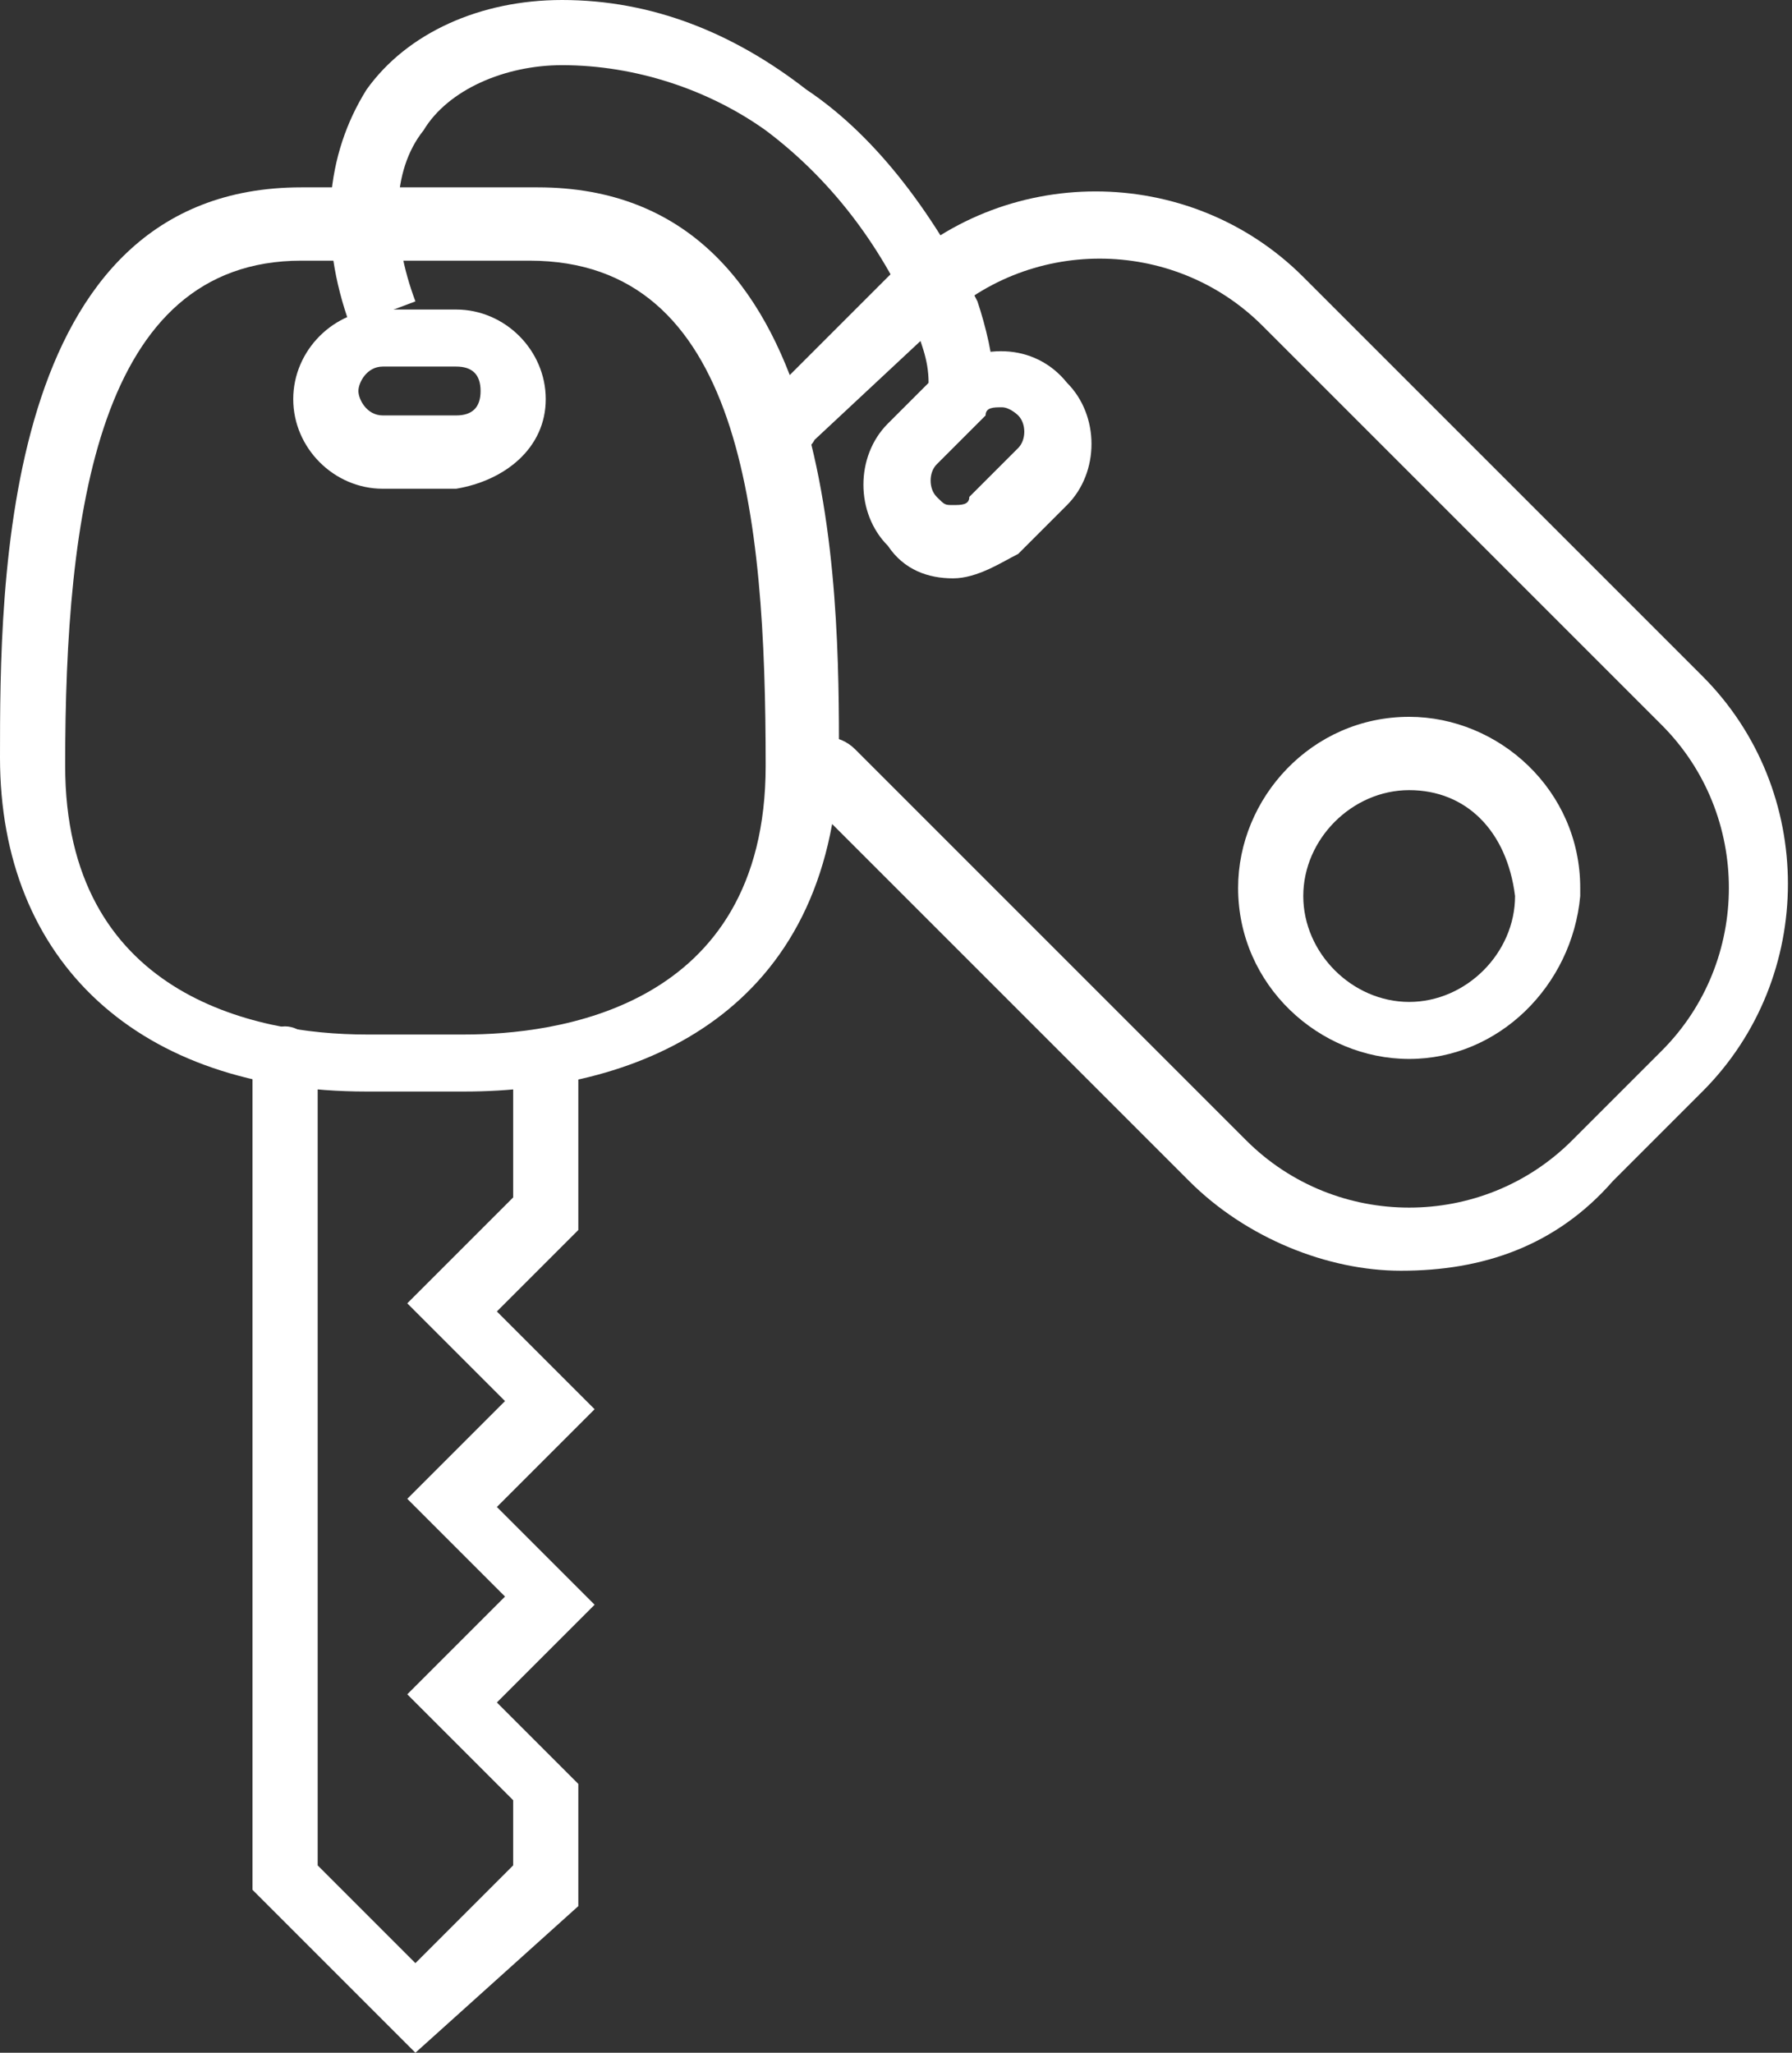 <?xml version="1.0" encoding="utf-8"?>
<!-- Generator: Adobe Illustrator 24.1.0, SVG Export Plug-In . SVG Version: 6.00 Build 0)  -->
<svg version="1.1" id="Layer_1" xmlns="http://www.w3.org/2000/svg" xmlns:xlink="http://www.w3.org/1999/xlink" x="0px" y="0px"
	 width="22px" height="25.2px" viewBox="0 0 22 25.2" style="enable-background:new 0 0 22 25.2;" xml:space="preserve">
<rect x="0" y="0" width="22" height="25.2" fill="#333333" stroke="none"/>
<style type="text/css">
	.st0{fill:#FFFFFF;}
</style>
<g id="np_car-key_1033410_000000" transform="translate(0.4 0.4)">
	<g id="Path_550">
		<path class="st0" d="M4.7,24.8l-2-2V12.6c0-0.2,0.2-0.4,0.4-0.4s0.4,0.2,0.4,0.4v9.9l1.2,1.2l1.2-1.2v-0.8l-1.3-1.3l1.2-1.2
			l-1.2-1.2l1.2-1.2l-1.2-1.2l1.3-1.3v-1.6c0-0.2,0.2-0.4,0.4-0.4s0.4,0.2,0.4,0.4v2l-1,1l1.2,1.2l-1.2,1.2l1.2,1.2l-1.2,1.2l1,1
			v1.5L4.7,24.8z"/>
	</g>
	<g id="Path_551">
		<path class="st0" d="M5.2,5.6H4.3c-0.6,0-1.1-0.5-1.1-1.1s0.5-1.1,1.1-1.1h0.9c0,0,0,0,0,0c0.6,0,1.1,0.5,1.1,1.1
			C6.3,5.1,5.8,5.5,5.2,5.6L5.2,5.6z M4.3,4.1C4.1,4.1,4,4.3,4,4.4s0.1,0.3,0.3,0.3h0.9c0.2,0,0.3-0.1,0.3-0.3
			c0-0.2-0.1-0.3-0.3-0.3c0,0,0,0,0,0H4.3z"/>
	</g>
	<g id="Path_552">
		<path class="st0" d="M5.3,13H4.1C1.3,13-0.4,11.4-0.4,8.9c0-2.1,0-7,3.7-7h2.9c3.7,0,3.7,4.9,3.7,7C9.8,12,7.5,13,5.3,13z
			 M3.3,2.8c-2.5,0-2.9,3.1-2.9,6.2c0,2.8,2.3,3.3,3.7,3.3h1.2c1.1,0,3.7-0.3,3.7-3.3c0-3.1-0.3-6.2-2.9-6.2H3.3z"/>
	</g>
	<g id="Path_553">
		<path class="st0" d="M11.3,6.7C11.3,6.7,11.3,6.7,11.3,6.7c-0.3,0-0.6-0.1-0.8-0.4c-0.4-0.4-0.4-1.1,0-1.5l0.6-0.6
			c0.5-0.4,1.2-0.4,1.6,0.1c0.4,0.4,0.4,1.1,0,1.5l-0.6,0.6C11.9,6.5,11.6,6.7,11.3,6.7z M11.9,4.6c-0.1,0-0.2,0-0.2,0.1l-0.6,0.6
			c-0.1,0.1-0.1,0.3,0,0.4c0.1,0.1,0.1,0.1,0.2,0.1c0.1,0,0.2,0,0.2-0.1l0.6-0.6c0.1-0.1,0.1-0.3,0-0.4C12.1,4.7,12,4.6,11.9,4.6z"
			/>
	</g>
	<g id="Path_554">
		<path class="st0" d="M16.8,15.2c-0.9,0-1.9-0.4-2.6-1.1L9.5,9.4C9.4,9.3,9.4,9,9.5,8.8s0.4-0.2,0.6,0l4.8,4.8c1.1,1.1,2.9,1.1,4,0
			l1.1-1.1c1.1-1.1,1.1-2.9,0-4l-4.9-4.9c-1.1-1.1-2.9-1.1-4,0L9.6,5C9.5,5.2,9.2,5.2,9.1,5c-0.2-0.2-0.2-0.4,0-0.6L10.5,3
			c1.4-1.4,3.7-1.4,5.1,0l4.9,4.9c1.4,1.4,1.4,3.7,0,5.1l-1.1,1.1C18.7,14.9,17.8,15.2,16.8,15.2z"/>
	</g>
	<g id="Path_555">
		<path class="st0" d="M16.9,12.6c-1.1,0-2.1-0.9-2.1-2.1c0-1.1,0.9-2.1,2.1-2.1c1.1,0,2.1,0.9,2.1,2.1c0,0,0,0,0,0.1
			C18.9,11.7,18,12.6,16.9,12.6z M16.9,9.3c-0.7,0-1.3,0.6-1.3,1.3s0.6,1.3,1.3,1.3s1.3-0.6,1.3-1.3c0,0,0,0,0,0
			C18.1,9.8,17.6,9.3,16.9,9.3z"/>
	</g>
	<g id="Path_556">
		<path class="st0" d="M11,4.3c0-0.3-0.1-0.5-0.2-0.8c-0.4-0.9-1-1.7-1.8-2.3C8.3,0.7,7.4,0.4,6.5,0.4c-0.7,0-1.4,0.3-1.7,0.8
			C4.4,1.7,4.4,2.5,4.7,3.3L3.9,3.6C3.5,2.5,3.6,1.5,4.1,0.7C4.6,0,5.5-0.4,6.5-0.4c1.1,0,2.1,0.4,3,1.1c0.9,0.6,1.6,1.6,2.1,2.6
			c0.1,0.3,0.2,0.7,0.2,1L11,4.3z"/>
	</g>
</g>
</svg>
